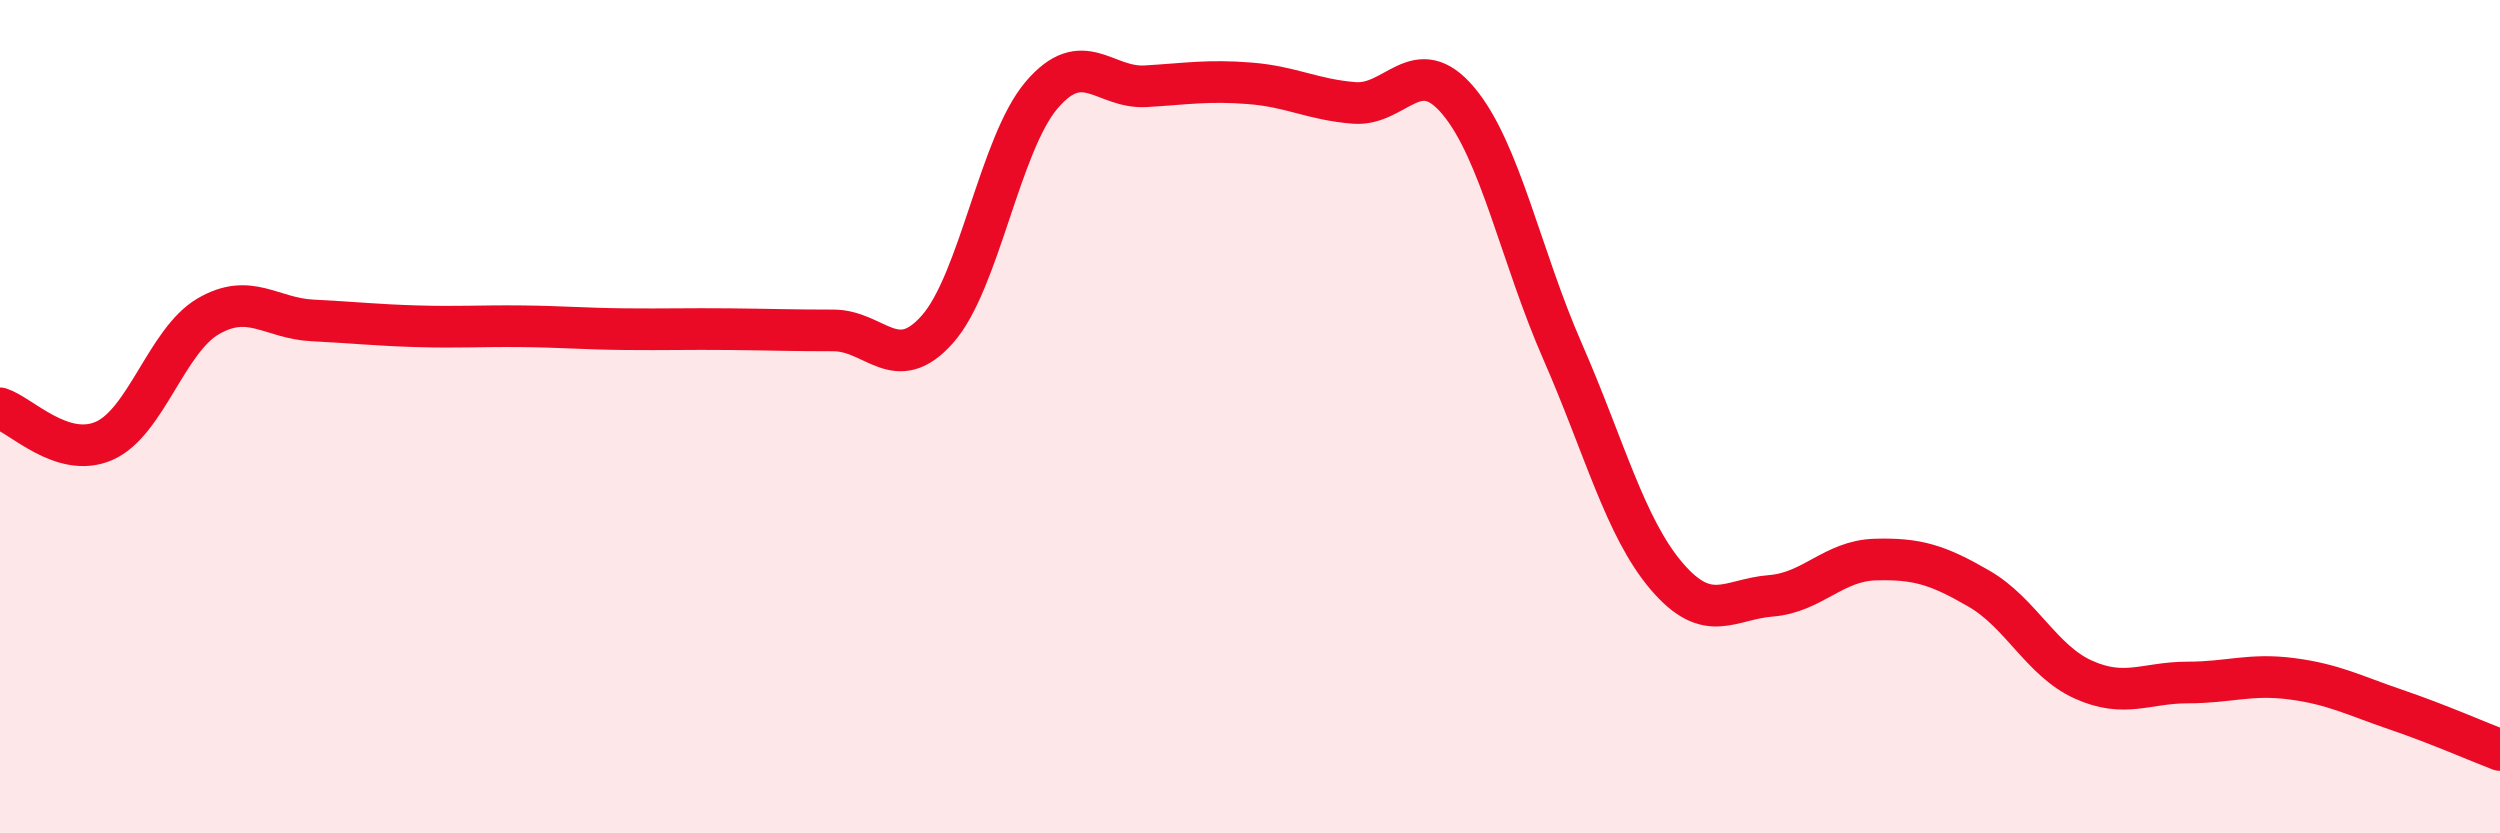 
    <svg width="60" height="20" viewBox="0 0 60 20" xmlns="http://www.w3.org/2000/svg">
      <path
        d="M 0,9.8 C 0.5,9.96 1.5,11.02 2.5,10.58 C 3.5,10.14 4,8.17 5,7.59 C 6,7.01 6.5,7.64 7.5,7.69 C 8.5,7.74 9,7.8 10,7.83 C 11,7.86 11.5,7.82 12.5,7.83 C 13.5,7.84 14,7.89 15,7.9 C 16,7.91 16.5,7.89 17.5,7.9 C 18.5,7.91 19,7.93 20,7.93 C 21,7.93 21.5,9.03 22.5,7.9 C 23.5,6.77 24,3.45 25,2.28 C 26,1.11 26.5,2.13 27.5,2.07 C 28.5,2.01 29,1.92 30,2 C 31,2.08 31.5,2.39 32.5,2.47 C 33.5,2.55 34,1.23 35,2.42 C 36,3.61 36.5,6.15 37.5,8.43 C 38.5,10.71 39,12.66 40,13.83 C 41,15 41.5,14.38 42.5,14.3 C 43.5,14.22 44,13.46 45,13.43 C 46,13.4 46.5,13.55 47.5,14.13 C 48.5,14.71 49,15.86 50,16.31 C 51,16.76 51.5,16.38 52.5,16.38 C 53.5,16.38 54,16.16 55,16.29 C 56,16.42 56.5,16.69 57.5,17.03 C 58.5,17.37 59.5,17.81 60,18L60 20L0 20Z"
        fill="#EB0A25"
        opacity="0.1"
        stroke-linecap="round"
        stroke-linejoin="round"
      />
      <path
        d="M 0,9.8 C 0.5,9.96 1.5,11.02 2.5,10.58 C 3.5,10.14 4,8.17 5,7.59 C 6,7.01 6.5,7.64 7.5,7.69 C 8.5,7.74 9,7.8 10,7.83 C 11,7.86 11.5,7.82 12.5,7.83 C 13.5,7.84 14,7.89 15,7.9 C 16,7.91 16.5,7.89 17.5,7.9 C 18.5,7.91 19,7.93 20,7.93 C 21,7.93 21.5,9.03 22.5,7.9 C 23.5,6.77 24,3.45 25,2.28 C 26,1.11 26.5,2.13 27.5,2.07 C 28.5,2.01 29,1.92 30,2 C 31,2.08 31.5,2.39 32.5,2.47 C 33.5,2.55 34,1.23 35,2.42 C 36,3.61 36.5,6.15 37.5,8.43 C 38.5,10.71 39,12.66 40,13.83 C 41,15 41.5,14.38 42.5,14.3 C 43.5,14.22 44,13.46 45,13.43 C 46,13.4 46.5,13.55 47.5,14.13 C 48.5,14.71 49,15.86 50,16.31 C 51,16.76 51.5,16.38 52.5,16.38 C 53.5,16.38 54,16.16 55,16.29 C 56,16.42 56.5,16.69 57.5,17.03 C 58.5,17.37 59.5,17.81 60,18"
        stroke="#EB0A25"
        stroke-width="1"
        fill="none"
        stroke-linecap="round"
        stroke-linejoin="round"
      />
    </svg>
  